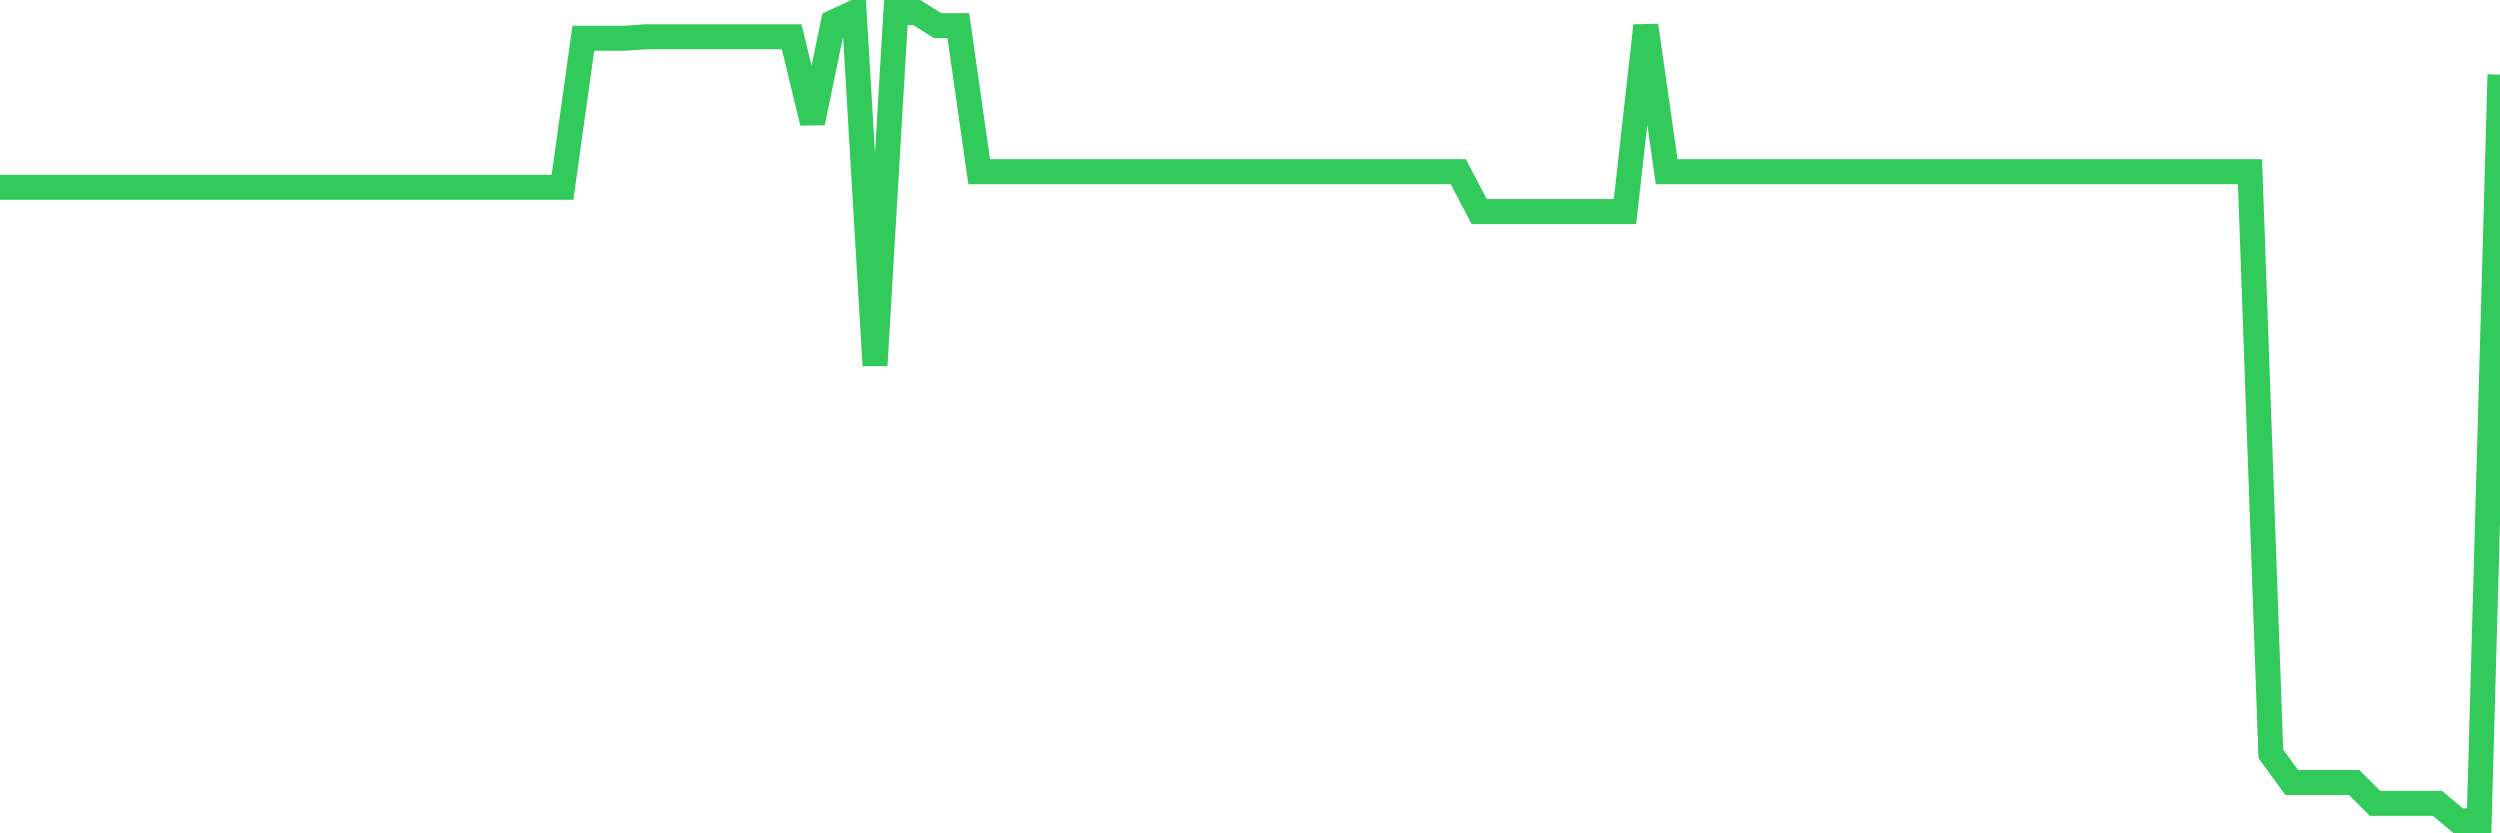 <svg
  xmlns="http://www.w3.org/2000/svg"
  xmlns:xlink="http://www.w3.org/1999/xlink"
  width="120"
  height="40"
  viewBox="0 0 120 40"
  preserveAspectRatio="none"
>
  <polyline
    points="0,8.989 1,8.989 2,8.989 3,8.989 4,8.989 5,8.989 6,8.989 7,8.989 8,8.989 9,8.989 10,8.989 11,8.989 12,8.989 13,8.989 14,8.989 15,8.989 16,8.989 17,8.989 18,8.989 19,8.989 20,8.989 21,8.989 22,8.989 23,8.989 24,8.989 25,8.989 26,8.989 27,8.989 28,1.835 29,1.835 30,1.835 31,1.765 32,1.765 33,1.765 34,1.765 35,1.765 36,1.765 37,1.765 38,1.765 39,5.89 40,1.066 41,0.6 42,17.542 43,0.6 44,0.6 45,1.229 46,1.229 47,8.243 48,8.243 49,8.243 50,8.243 51,8.243 52,8.243 53,8.243 54,8.243 55,8.243 56,8.243 57,8.243 58,8.243 59,8.243 60,8.243 61,8.243 62,8.243 63,8.243 64,8.243 65,8.243 66,8.243 67,8.243 68,8.243 69,8.243 70,8.243 71,10.154 72,10.154 73,10.154 74,10.154 75,10.154 76,10.154 77,10.154 78,10.154 79,1.229 80,8.243 81,8.243 82,8.243 83,8.243 84,8.243 85,8.243 86,8.243 87,8.243 88,8.243 89,8.243 90,8.243 91,8.243 92,8.243 93,8.243 94,8.243 95,8.243 96,8.243 97,8.243 98,8.243 99,8.243 100,8.243 101,8.243 102,8.243 103,8.243 104,8.243 105,8.243 106,8.243 107,8.243 108,8.243 109,36.184 110,37.559 111,37.559 112,37.559 113,37.559 114,38.561 115,38.561 116,38.561 117,38.561 118,39.4 119,39.4 120,3.583"
    fill="none"
    stroke="#32ca5b"
    stroke-width="1.2"
  >
  </polyline>
</svg>